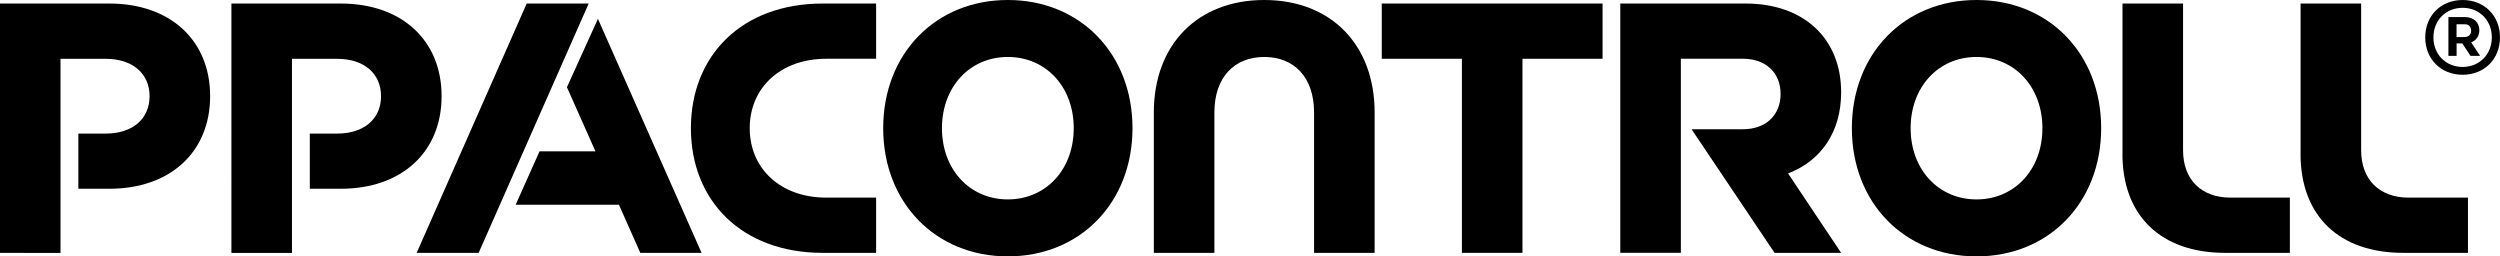<?xml version="1.0" encoding="UTF-8"?><svg id="PPA" xmlns="http://www.w3.org/2000/svg" viewBox="0 0 473.51 48.56"><defs><style>.cls-1{stroke-width:0px;}</style></defs><path class="cls-1" d="m0,.67h20.71c11.53,0,19.09,6.95,19.09,17.54s-7.55,17.54-19.09,17.54h-5.87v-10.45h5.19c5.06,0,8.3-2.77,8.3-7.08s-3.24-7.08-8.3-7.08h-8.57v36.76H0V.67Z"/><path class="cls-1" d="m43.84.67h20.71c11.53,0,19.09,6.95,19.09,17.54s-7.55,17.54-19.09,17.54h-5.87v-10.45h5.19c5.06,0,8.3-2.77,8.3-7.08s-3.24-7.08-8.3-7.08h-8.57v36.76h-11.47V.67Z"/><path class="cls-1" d="m99.76.67h11.74l-20.84,47.22h-11.74L99.76.67Zm17.47,38.11h-19.56l4.52-10.12h10.59l-5.4-12.14,5.87-12.95,19.63,44.32h-11.6l-4.05-9.11Z"/><path class="cls-1" d="m130.86,24.28c0-13.69,9.58-23.61,24.96-23.61h10.12v10.46h-9.44c-8.7,0-14.5,5.53-14.5,13.15s5.8,13.15,14.5,13.15h9.44v10.46h-10.12c-15.38,0-24.96-9.92-24.96-23.61"/><path class="cls-1" d="m167.28,24.28C167.28,10.18,177.19,0,190.89,0s23.61,10.18,23.61,24.28-9.92,24.28-23.61,24.28-23.61-10.18-23.61-24.28m36.09,0c0-7.82-5.26-13.49-12.48-13.49s-12.48,5.67-12.48,13.49,5.26,13.49,12.48,13.49,12.48-5.67,12.48-13.49"/><path class="cls-1" d="m239.45,0c12.61,0,20.91,8.43,20.91,21.31v26.58h-11.47v-26.58c0-6.68-3.78-10.52-9.44-10.52s-9.44,3.85-9.44,10.52v26.58h-11.47v-26.58C218.54,8.43,226.84,0,239.45,0"/><polygon class="cls-1" points="276.89 11.13 261.71 11.13 261.71 .67 303.53 .67 303.53 11.13 288.36 11.13 288.36 47.89 276.89 47.89 276.89 11.13"/><path class="cls-1" d="m306.9.67h23.74c11.06,0,18.08,6.68,18.08,16.8,0,7.42-3.71,12.95-10.05,15.38l10.05,15.04h-12.61l-15.72-23.41h9.71c4.32,0,7.15-2.63,7.15-6.68s-2.83-6.68-7.15-6.68h-11.74v36.76h-11.47V.67Z"/><path class="cls-1" d="m350.75,24.28C350.75,10.18,360.66,0,374.36,0s23.61,10.18,23.61,24.28-9.92,24.28-23.61,24.28-23.61-10.18-23.61-24.28m36.09,0c0-7.82-5.26-13.49-12.48-13.49s-12.48,5.67-12.48,13.49,5.26,13.49,12.48,13.49,12.48-5.67,12.48-13.49"/><path class="cls-1" d="m402.01,29.14V.67h11.47v27.79c0,5.6,3.51,8.97,8.97,8.97h11.26v10.46h-12.28c-12.07,0-19.43-6.95-19.43-18.75"/><path class="cls-1" d="m435.74,29.14V.67h11.47v27.79c0,5.6,3.51,8.97,8.97,8.97h11.26v10.46h-12.28c-12.07,0-19.43-6.95-19.43-18.75"/><path class="cls-1" d="m459.35,7.08c0-4.11,2.97-7.08,7.08-7.08s7.08,2.97,7.08,7.08-2.97,7.08-7.08,7.08-7.08-2.97-7.08-7.08m12.61,0c0-3.24-2.36-5.6-5.53-5.6s-5.53,2.36-5.53,5.6,2.36,5.6,5.53,5.6,5.53-2.36,5.53-5.6m-8.23-3.85h3.1c1.69,0,2.77,1.01,2.77,2.5,0,1.08-.61,1.96-1.55,2.29l1.69,2.56h-1.82l-1.55-2.36h-1.08v2.36h-1.55V3.24Zm3.1,3.78c.74,0,1.21-.47,1.21-1.21s-.47-1.21-1.21-1.21h-1.55v2.43h1.55Z"/></svg>